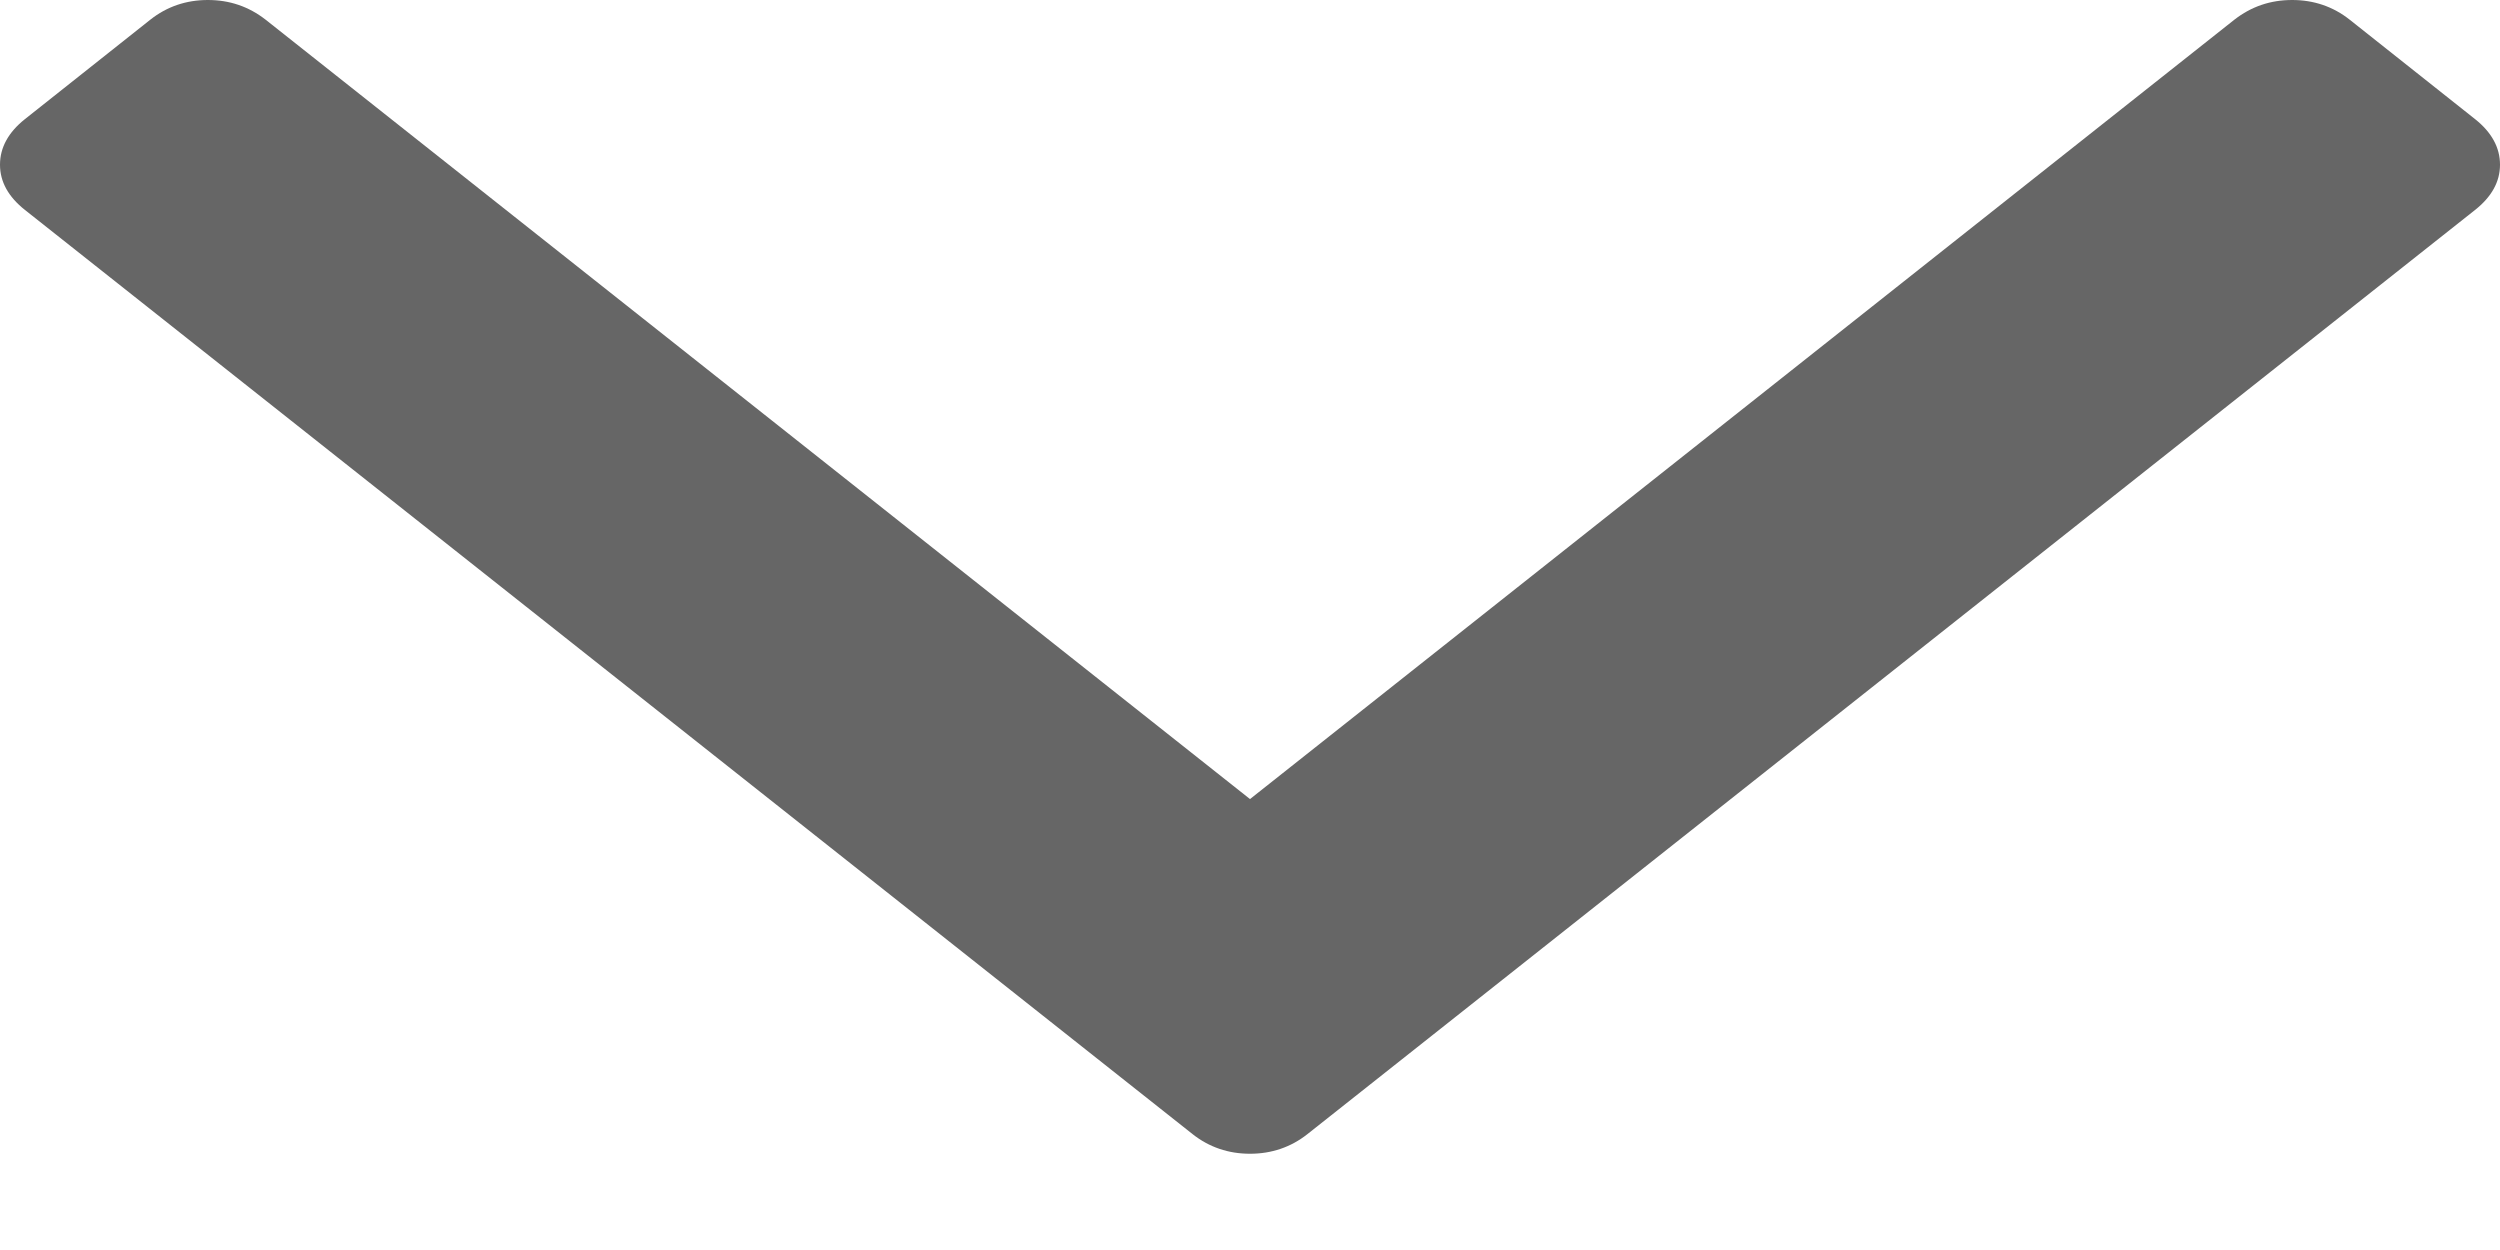 ﻿<?xml version="1.0" encoding="utf-8"?>
<svg version="1.1" xmlns:xlink="http://www.w3.org/1999/xlink" width="8px" height="4px" xmlns="http://www.w3.org/2000/svg">
  <g transform="matrix(1 0 0 1 -362 -2985 )">
    <path d="M 7.92 0.381  C 7.973 0.423  8 0.472  8 0.527  C 8 0.582  7.973 0.63  7.92 0.672  L 4.184 3.629  C 4.131 3.671  4.069 3.692  4 3.692  C 3.931 3.692  3.869 3.671  3.816 3.629  L 0.08 0.672  C 0.027 0.63  0 0.582  0 0.527  C 0 0.472  0.027 0.423  0.08 0.381  L 0.481 0.063  C 0.534 0.021  0.596 0  0.665 0  C 0.735 0  0.796 0.021  0.85 0.063  L 4 2.557  L 7.15 0.063  C 7.204 0.021  7.265 0  7.335 0  C 7.404 0  7.466 0.021  7.519 0.063  L 7.92 0.381  Z " fill-rule="nonzero" fill="#666666" stroke="none" transform="matrix(1 0 0 1 362 2985 )" />
  </g>
</svg>